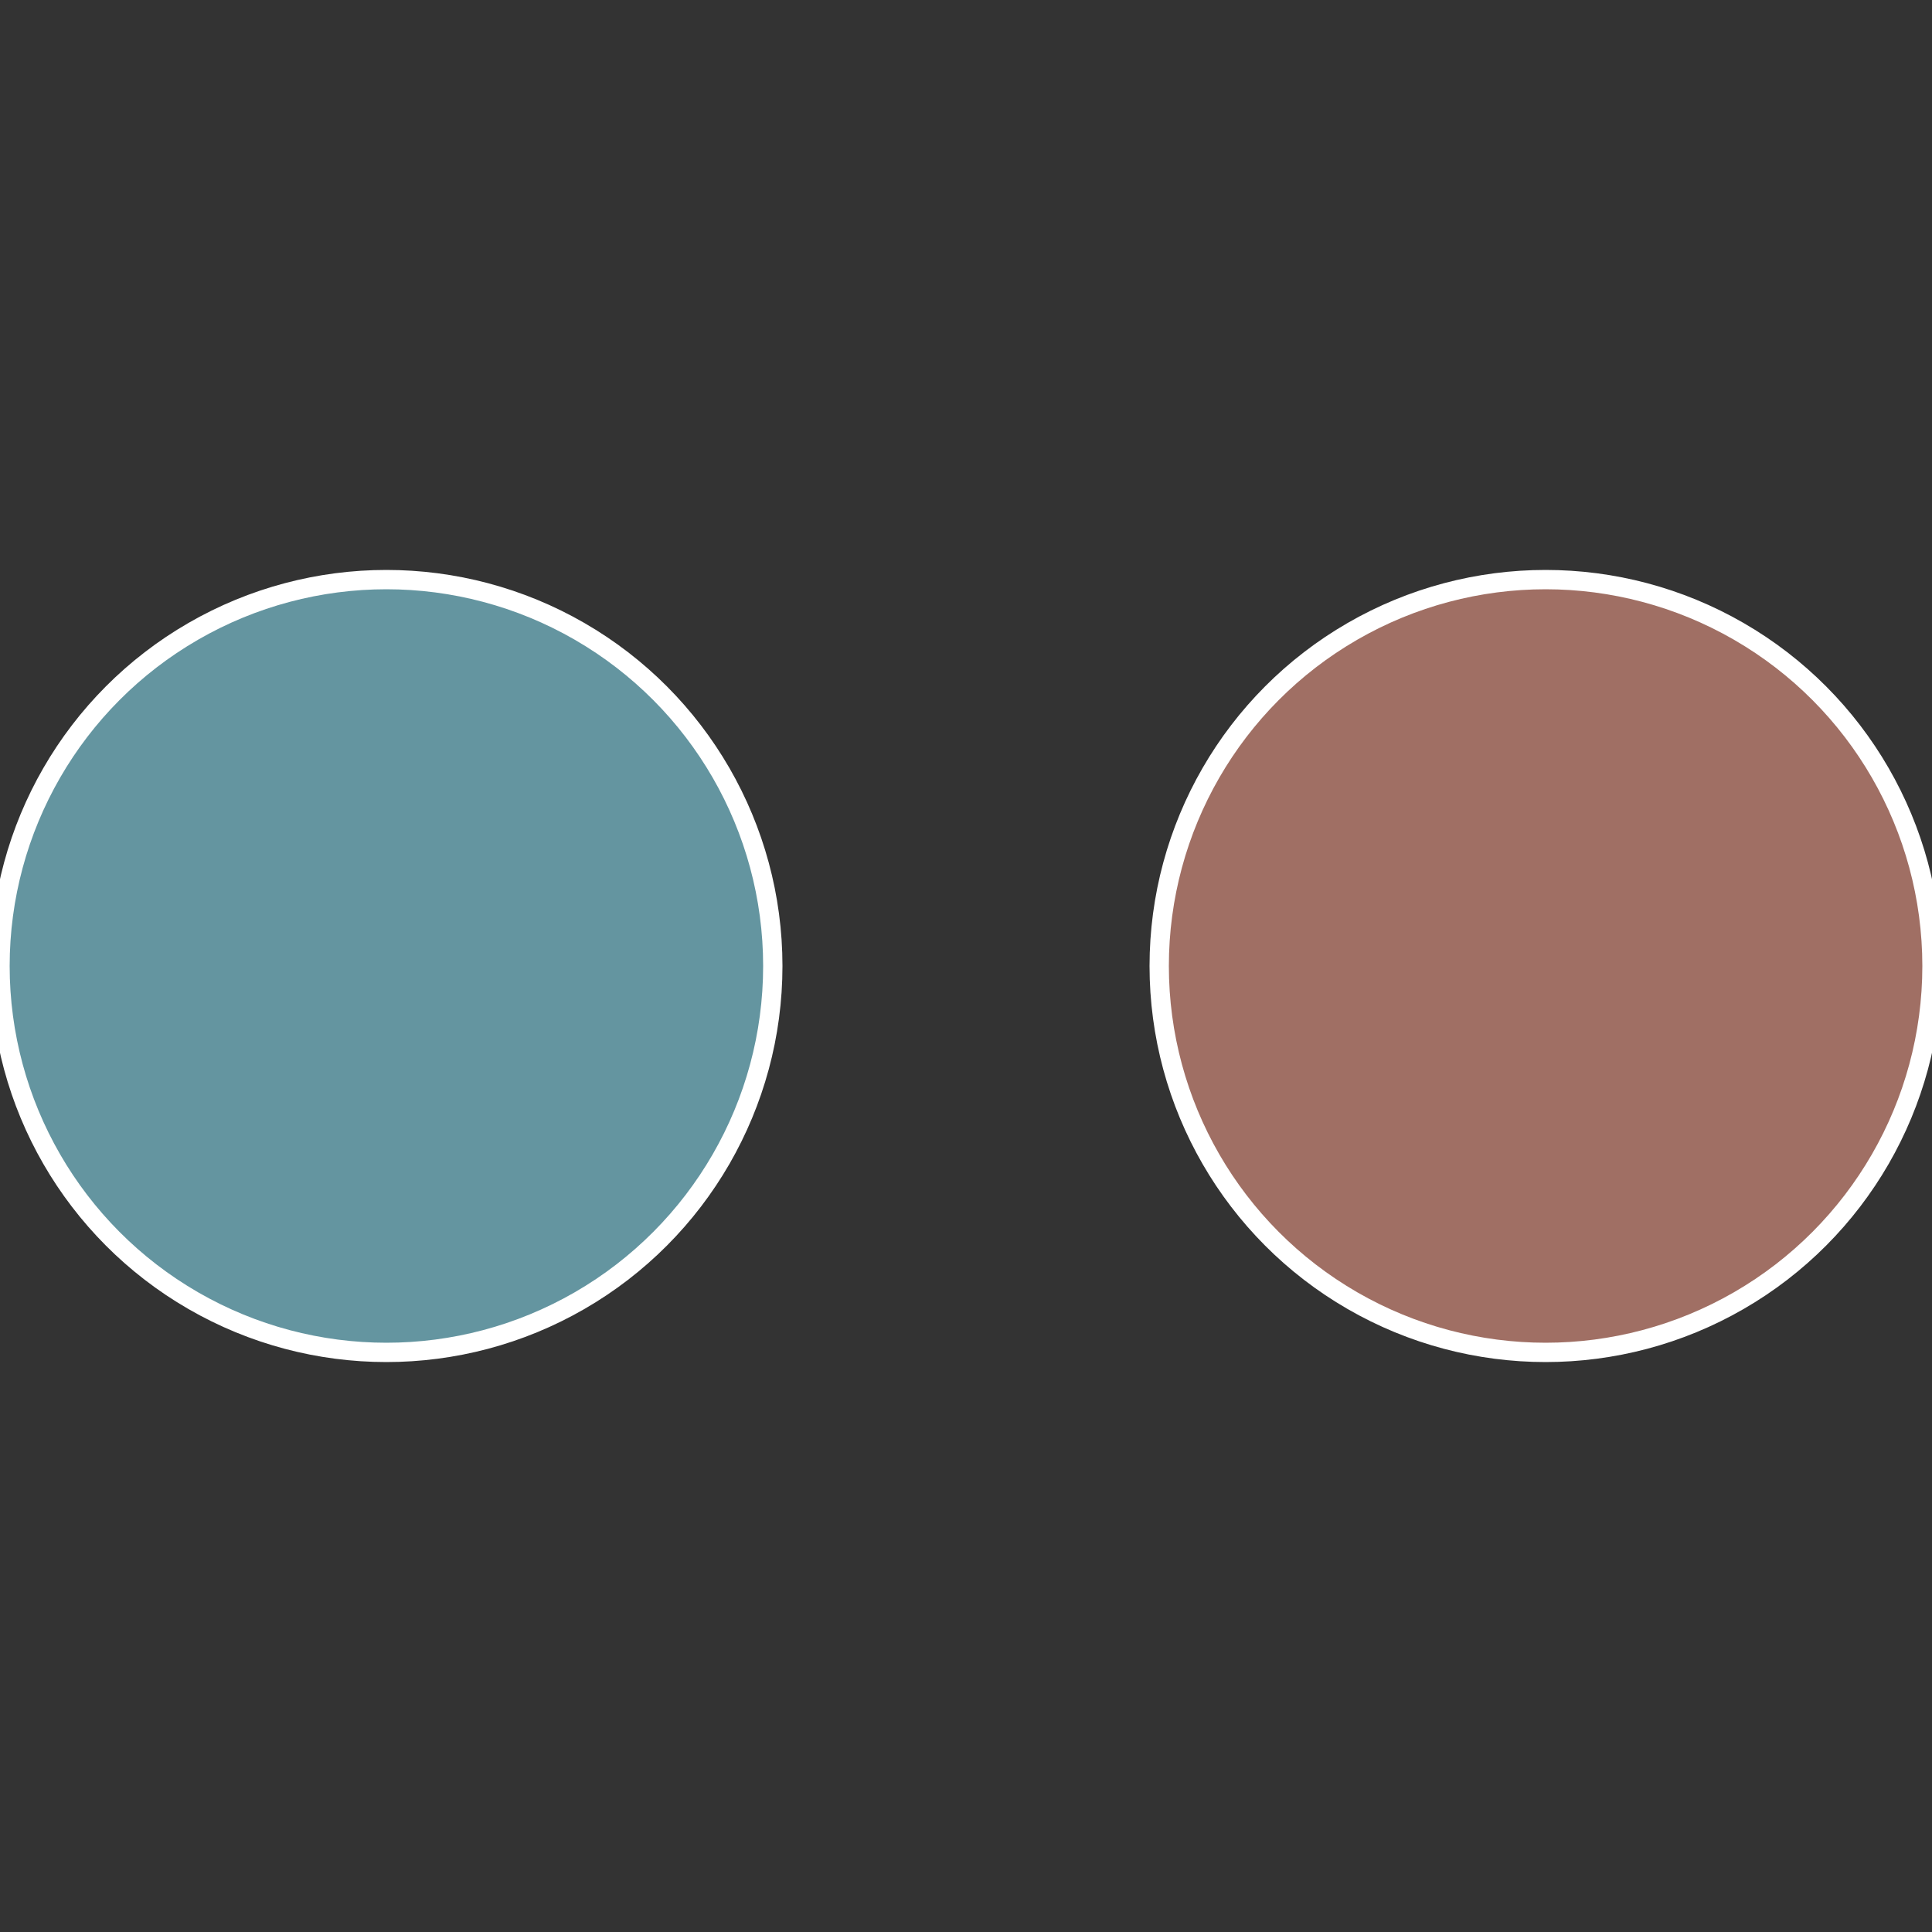 <?xml version="1.0" standalone="no"?>
<svg width="500" height="500" viewBox="-1 -1 2 2" xmlns="http://www.w3.org/2000/svg">
 
                <rect x="-1" y="-1" width="2" height="2" fill="#333333" stroke="none"/>
 
                <circle cx="0.6" cy="0" r="0.4" fill="#a06f64" stroke="#fff" stroke-width="1%" />
             
                <circle cx="-0.6" cy="7.3478807948841E-17" r="0.4" fill="#6495a0" stroke="#fff" stroke-width="1%" />
            </svg>
